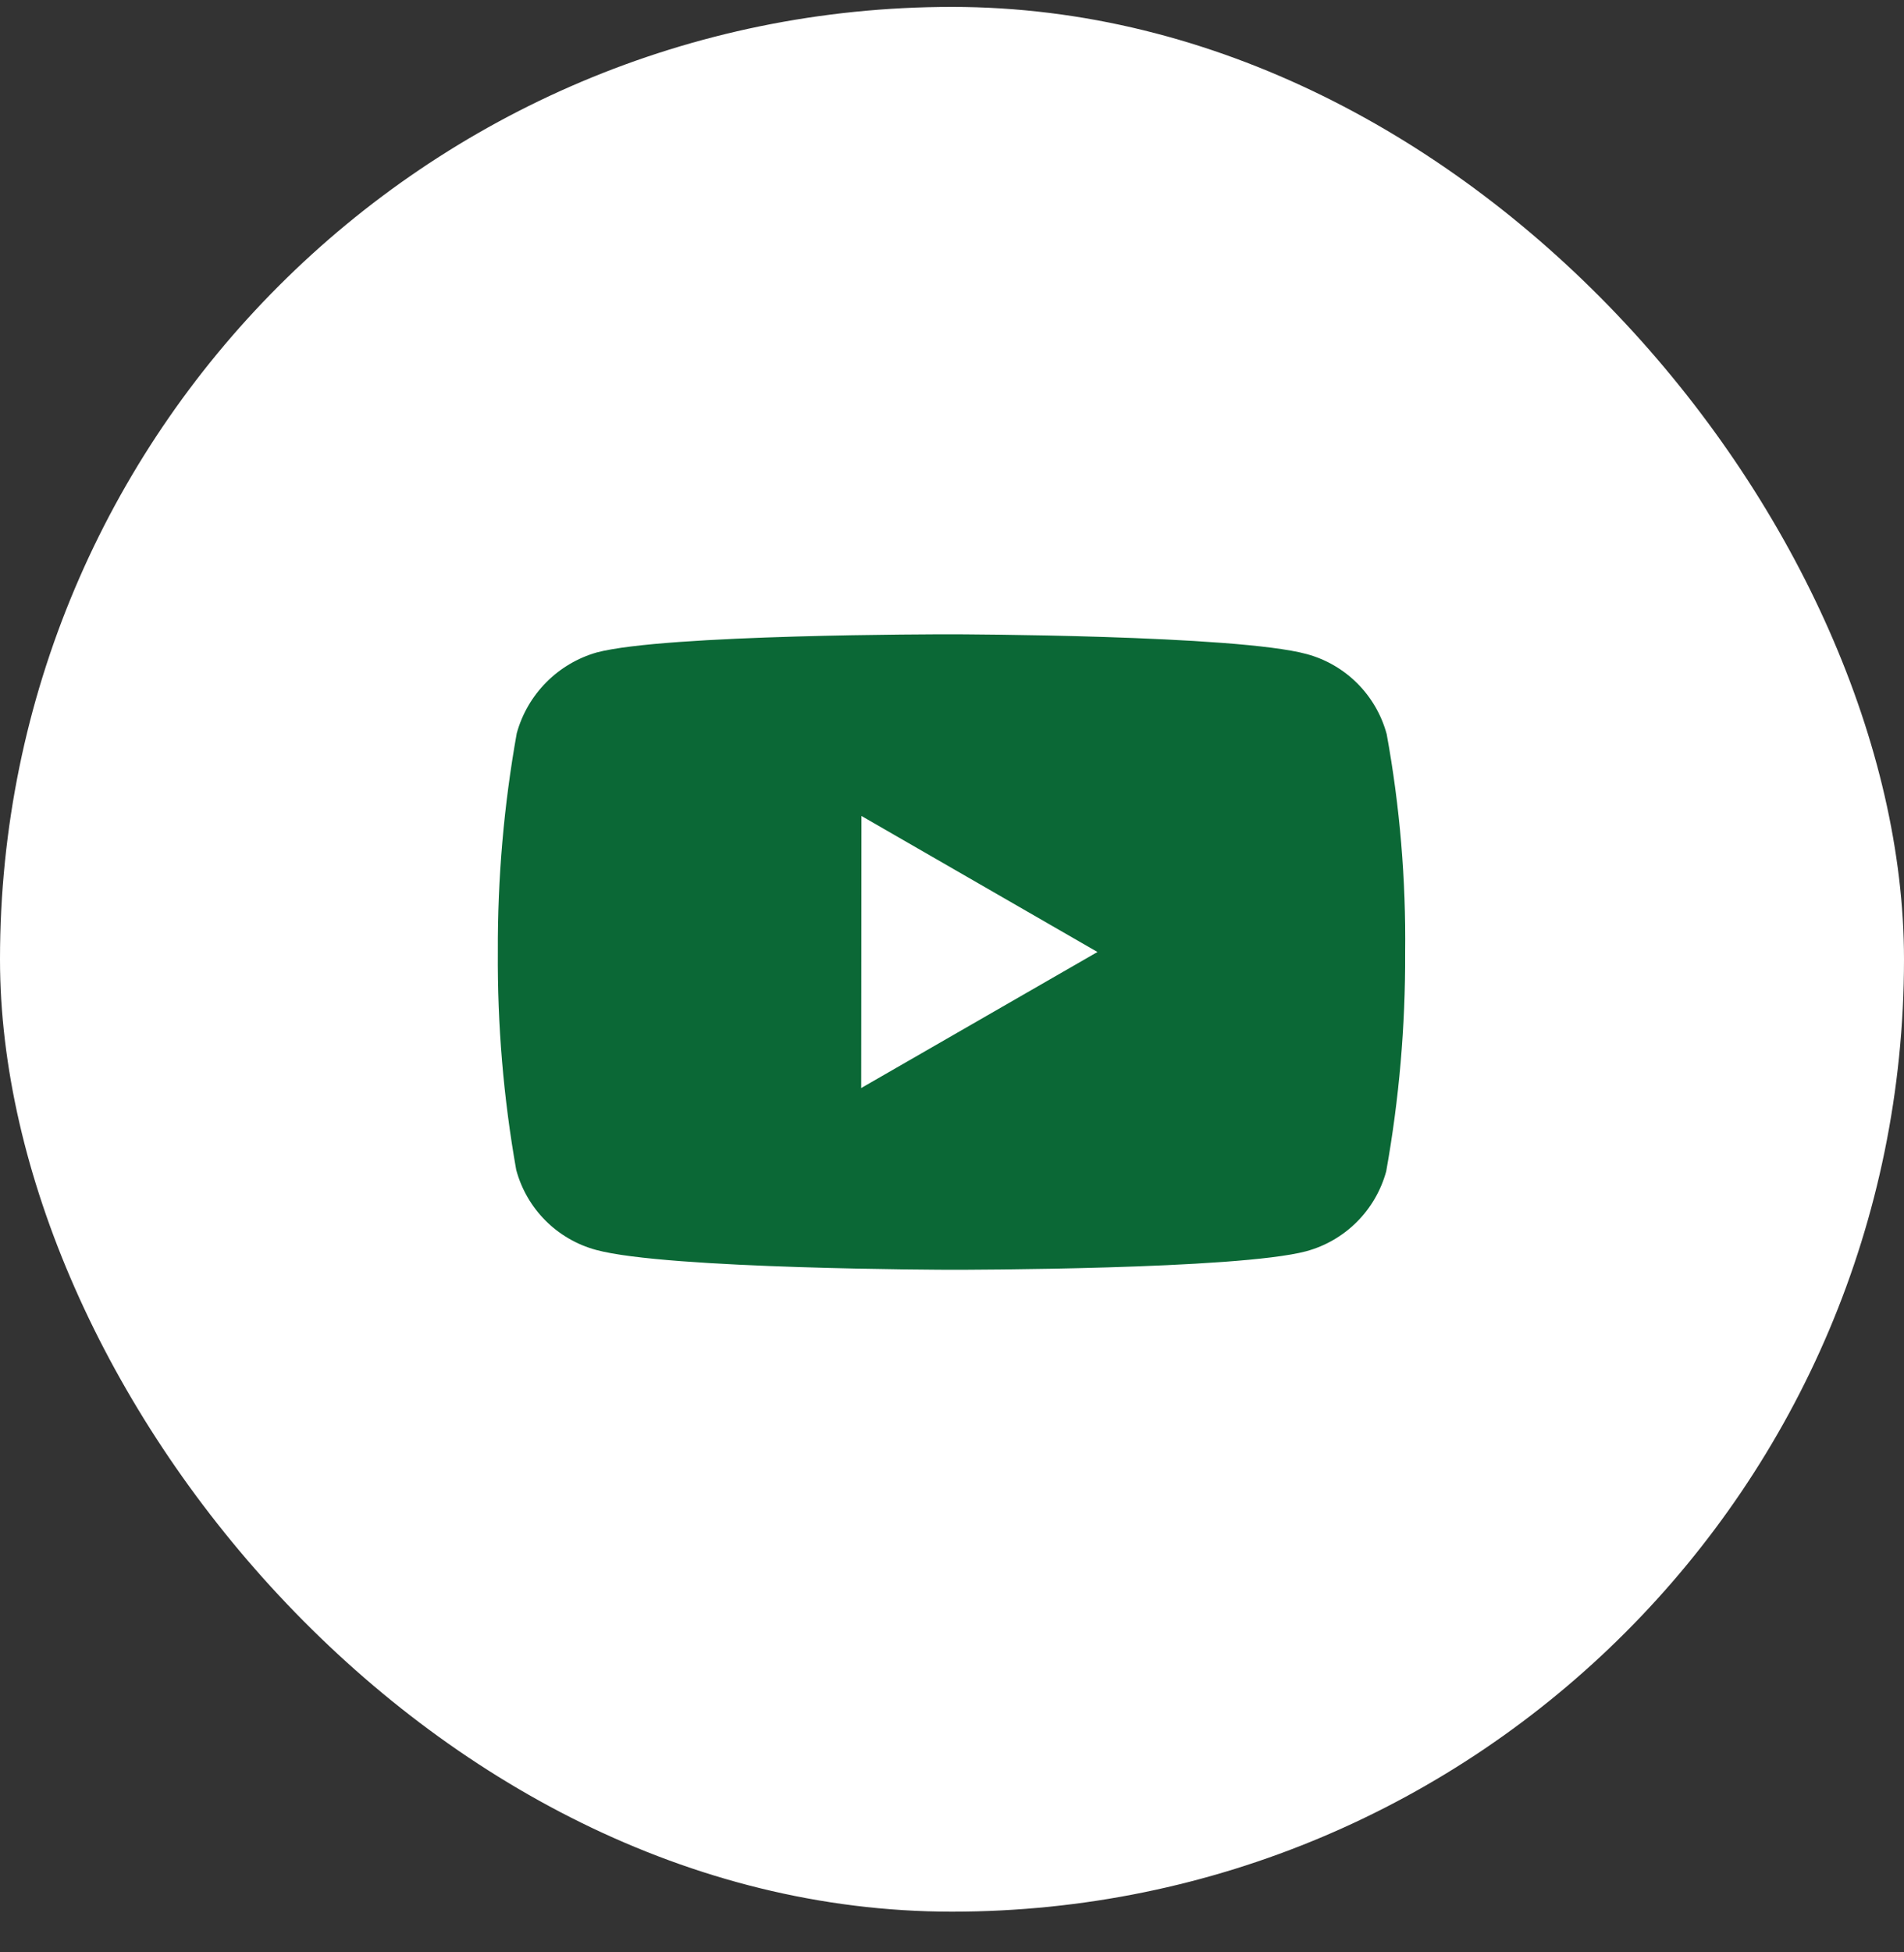 <?xml version="1.0" encoding="UTF-8"?> <svg xmlns="http://www.w3.org/2000/svg" width="40" height="41" viewBox="0 0 40 41" fill="none"><rect x="0" y="0" width="40" height="41" fill="#333333" stroke="none"/><rect y="0.145" width="40" height="40" rx="20" fill="white"></rect><path d="M20.002 26.665H19.982C19.923 26.665 14.016 26.654 12.525 26.249C11.706 26.028 11.066 25.388 10.845 24.568C10.577 23.056 10.448 21.523 10.459 19.987C10.452 18.449 10.585 16.913 10.856 15.399C11.082 14.579 11.719 13.935 12.538 13.701C13.987 13.32 19.732 13.32 19.976 13.32H19.996C20.056 13.32 25.979 13.332 27.454 13.736C28.272 13.958 28.91 14.598 29.132 15.416C29.409 16.933 29.538 18.474 29.52 20.017C29.526 21.553 29.393 23.086 29.122 24.598C28.898 25.417 28.258 26.056 27.439 26.277C25.991 26.661 20.245 26.665 20.002 26.665ZM18.097 17.135L18.092 22.849L23.056 19.992L18.097 17.135Z" fill="#0B6836"></path></svg> 